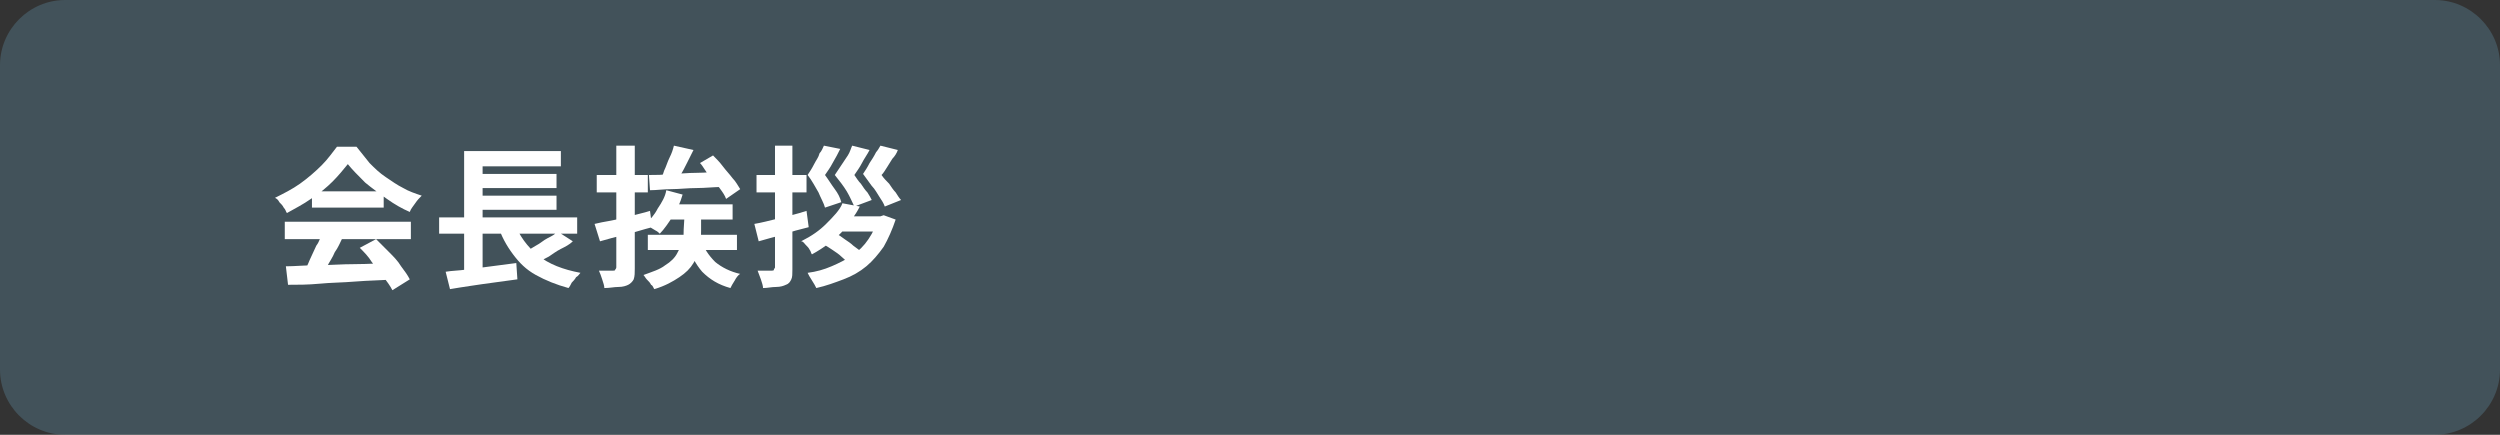 <?xml version="1.0" encoding="utf-8"?>
<!-- Generator: Adobe Illustrator 27.4.1, SVG Export Plug-In . SVG Version: 6.00 Build 0)  -->
<svg version="1.1" id="レイヤー_1" xmlns="http://www.w3.org/2000/svg" xmlns:xlink="http://www.w3.org/1999/xlink" x="0px"
	 y="0px" viewBox="0 0 230 40" style="enable-background:new 0 0 230 40;" xml:space="preserve">
<rect x="0" y="0" width="230" height="40" fill="#333333" stroke="none"/>
<style type="text/css">
	.st0{opacity:0.2;}
	.st1{fill:#7ECEF4;}
	.st2{fill:#FFFFFF;}
</style>
<g class="st0">
	<path class="st1" d="M230,34c0,3.3-2.7,6-6,6H6c-3.3,0-6-2.7-6-6V6c0-3.3,2.7-6,6-6h218c3.3,0,6,2.7,6,6V34z"/>
</g>
<g>
	<g>
		<path class="st2" d="M32,15.1c-0.4,0.5-0.9,1.1-1.4,1.6s-1.2,1.1-2,1.6c-0.7,0.5-1.5,0.9-2.2,1.3c-0.1-0.1-0.1-0.3-0.3-0.5
			c-0.1-0.2-0.2-0.3-0.4-0.5c-0.1-0.2-0.2-0.3-0.4-0.4c0.8-0.4,1.6-0.8,2.3-1.3c0.7-0.5,1.4-1.1,2-1.7c0.6-0.6,1-1.2,1.4-1.7h1.8
			c0.4,0.5,0.8,1,1.2,1.5c0.5,0.5,0.9,0.9,1.5,1.3s1,0.7,1.6,1c0.5,0.3,1.1,0.5,1.7,0.7c-0.2,0.2-0.4,0.4-0.6,0.7
			c-0.2,0.3-0.4,0.5-0.5,0.8c-0.7-0.3-1.4-0.7-2.1-1.2s-1.4-1-2-1.5C32.9,16.1,32.4,15.6,32,15.1z M26.2,20.4h11.6V22H26.2V20.4z
			 M26.3,24.5c0.8,0,1.8-0.1,2.9-0.1s2.2-0.1,3.5-0.1c1.2,0,2.4-0.1,3.6-0.1l-0.1,1.5c-1.1,0.1-2.3,0.1-3.5,0.2s-2.3,0.1-3.3,0.2
			c-1.1,0.1-2,0.1-2.9,0.1L26.3,24.5z M29.6,21.4l1.9,0.5c-0.2,0.4-0.4,0.9-0.7,1.3c-0.2,0.5-0.5,0.9-0.7,1.3s-0.4,0.8-0.7,1.1
			l-1.5-0.5c0.2-0.3,0.4-0.7,0.6-1.2c0.2-0.4,0.4-0.9,0.6-1.3C29.4,22.2,29.5,21.8,29.6,21.4z M28.7,17.6h6.6v1.5h-6.6
			C28.7,19.1,28.7,17.6,28.7,17.6z M33.1,22.8l1.5-0.8c0.4,0.4,0.8,0.8,1.2,1.2c0.4,0.4,0.8,0.8,1.1,1.3c0.3,0.4,0.6,0.8,0.8,1.2
			l-1.6,1c-0.2-0.4-0.5-0.8-0.8-1.2c-0.3-0.4-0.7-0.9-1.1-1.4C33.9,23.6,33.5,23.2,33.1,22.8z"/>
		<path class="st2" d="M40.4,20h12.7v1.5H40.4V20z M41,25c0.6-0.1,1.2-0.1,1.9-0.2s1.5-0.2,2.3-0.3c0.8-0.1,1.6-0.2,2.3-0.3l0.1,1.5
			c-0.7,0.1-1.4,0.2-2.2,0.3s-1.4,0.2-2.1,0.3s-1.3,0.2-1.9,0.3L41,25z M42.7,13.9h8.9v1.4h-7.2v5.4h-1.7
			C42.7,20.7,42.7,13.9,42.7,13.9z M42.7,20.5h1.7v4.6l-1.7,0.2V20.5z M43.6,16h7.6v1.3h-7.6V16z M43.6,18h7.6v1.3h-7.6V18z
			 M47.3,20.5c0.5,1.2,1.2,2.2,2.2,3s2.3,1.3,3.9,1.6c-0.1,0.1-0.2,0.3-0.4,0.4c-0.1,0.2-0.3,0.4-0.4,0.5c-0.1,0.2-0.2,0.4-0.3,0.5
			c-1.1-0.3-2.1-0.7-3-1.2s-1.5-1.1-2.1-1.9s-1.1-1.7-1.4-2.7L47.3,20.5z M51.3,21.3l1.4,0.9c-0.3,0.3-0.7,0.5-1.1,0.7
			c-0.4,0.2-0.8,0.5-1.1,0.7c-0.4,0.2-0.7,0.4-1.1,0.5l-1.1-0.9c0.3-0.2,0.7-0.4,1-0.6c0.4-0.2,0.7-0.5,1.1-0.7S51,21.6,51.3,21.3z"
			/>
		<path class="st2" d="M54.7,20.6c0.4-0.1,0.9-0.2,1.5-0.3c0.6-0.1,1.1-0.3,1.8-0.4c0.6-0.2,1.2-0.3,1.8-0.5l0.2,1.5
			c-0.8,0.2-1.7,0.5-2.5,0.7c-0.9,0.2-1.6,0.4-2.3,0.6L54.7,20.6z M54.9,16.1h4.7v1.6h-4.7V16.1z M56.7,13.4h1.7v11.3
			c0,0.4,0,0.7-0.1,1c-0.1,0.2-0.3,0.4-0.5,0.5s-0.5,0.2-0.9,0.2s-0.8,0.1-1.3,0.1c0-0.2-0.1-0.5-0.2-0.8c-0.1-0.3-0.2-0.6-0.3-0.8
			c0.3,0,0.5,0,0.8,0s0.4,0,0.5,0s0.2,0,0.2-0.1c0,0,0.1-0.1,0.1-0.2V13.4z M63,19.4h1.5v1.8c0,0.5,0,1-0.1,1.5s-0.3,1-0.6,1.5
			c-0.3,0.5-0.7,0.9-1.3,1.3s-1.3,0.8-2.3,1.1c-0.1-0.1-0.1-0.3-0.3-0.4c-0.1-0.2-0.2-0.3-0.4-0.5c-0.1-0.1-0.2-0.3-0.3-0.4
			c0.8-0.3,1.5-0.5,2-0.9c0.5-0.3,0.9-0.7,1.1-1.1s0.4-0.7,0.5-1.1s0.1-0.7,0.1-1.1L63,19.4L63,19.4z M61.3,17.5l1.5,0.4
			c-0.2,0.7-0.5,1.4-0.9,2s-0.8,1.2-1.2,1.6c-0.1-0.1-0.2-0.2-0.4-0.3c-0.2-0.1-0.3-0.2-0.5-0.3c-0.2-0.1-0.3-0.2-0.4-0.3
			c0.4-0.4,0.8-0.8,1.1-1.4C60.9,18.6,61.2,18.1,61.3,17.5z M59.6,21.6h8.2V23h-8.2C59.6,23,59.6,21.6,59.6,21.6z M59.7,16.1
			c0.6,0,1.3,0,2-0.1c0.8,0,1.5-0.1,2.4-0.1c0.8,0,1.6-0.1,2.4-0.1v1.4c-0.8,0-1.6,0.1-2.4,0.1c-0.8,0-1.6,0.1-2.3,0.1
			s-1.4,0.1-2,0.1L59.7,16.1z M62,13.4l1.8,0.4c-0.2,0.4-0.4,0.8-0.6,1.2c-0.2,0.4-0.4,0.8-0.6,1.1c-0.2,0.4-0.4,0.7-0.6,1l-1.4-0.4
			c0.2-0.3,0.4-0.6,0.5-1c0.2-0.4,0.3-0.8,0.5-1.2S61.9,13.8,62,13.4z M61.8,18.8h5.6v1.4h-6.2L61.8,18.8z M64.5,22.1
			c0.3,0.8,0.7,1.4,1.3,2c0.6,0.5,1.4,0.9,2.3,1.1c-0.2,0.1-0.4,0.4-0.5,0.6c-0.2,0.3-0.3,0.5-0.4,0.7c-1.1-0.3-1.9-0.8-2.6-1.5
			c-0.6-0.7-1.1-1.6-1.4-2.7L64.5,22.1z M64.4,15l1.2-0.7c0.3,0.3,0.6,0.6,0.9,1s0.6,0.7,0.9,1.1c0.3,0.3,0.5,0.7,0.7,1l-1.3,0.9
			c-0.1-0.3-0.3-0.6-0.6-1c-0.3-0.4-0.5-0.7-0.9-1.1S64.7,15.3,64.4,15z"/>
		<path class="st2" d="M69.4,20.6c0.6-0.1,1.4-0.3,2.2-0.5s1.7-0.4,2.6-0.7l0.2,1.5c-0.8,0.2-1.6,0.4-2.4,0.7
			c-0.8,0.2-1.5,0.4-2.2,0.6L69.4,20.6z M69.6,16.1h4.6v1.6h-4.6V16.1z M71.3,13.4h1.6v11.4c0,0.4,0,0.7-0.1,0.9
			c-0.1,0.2-0.2,0.4-0.5,0.5c-0.2,0.1-0.5,0.2-0.9,0.2s-0.8,0.1-1.2,0.1c0-0.2-0.1-0.5-0.2-0.8s-0.2-0.5-0.3-0.8c0.3,0,0.5,0,0.8,0
			s0.4,0,0.5,0s0.2,0,0.2-0.1s0.1-0.1,0.1-0.2V13.4z M77.5,18.7l1.6,0.3c-0.4,0.8-1,1.6-1.7,2.4c-0.7,0.7-1.6,1.4-2.7,2
			c-0.1-0.1-0.1-0.3-0.2-0.4c-0.1-0.2-0.2-0.3-0.4-0.5c-0.1-0.1-0.2-0.3-0.4-0.3c1-0.5,1.7-1,2.3-1.6S77.3,19.3,77.5,18.7z
			 M80.7,19.9H81l0.3-0.1l1.1,0.4c-0.3,0.9-0.7,1.8-1.1,2.5c-0.5,0.7-1,1.3-1.6,1.8s-1.3,0.9-2.1,1.2c-0.8,0.3-1.6,0.6-2.5,0.8
			c-0.1-0.2-0.2-0.4-0.4-0.7s-0.3-0.5-0.4-0.7c0.8-0.1,1.5-0.3,2.2-0.6c0.7-0.3,1.3-0.6,1.9-1s1.1-0.9,1.5-1.5s0.7-1.2,0.9-1.9v-0.2
			H80.7z M75.8,13.4l1.5,0.3c-0.2,0.4-0.4,0.8-0.7,1.3c-0.2,0.4-0.5,0.8-0.7,1.1c0.3,0.4,0.6,0.9,0.9,1.3s0.5,0.8,0.6,1.2l-1.5,0.5
			c-0.1-0.4-0.4-0.9-0.6-1.4c-0.3-0.5-0.6-1.1-1-1.6c0.2-0.3,0.4-0.6,0.6-1s0.4-0.6,0.5-1C75.6,13.9,75.7,13.6,75.8,13.4z
			 M75.8,22.5l1.1-1c0.3,0.1,0.5,0.3,0.8,0.5s0.6,0.4,0.8,0.6c0.3,0.2,0.5,0.4,0.7,0.5L78,24.2c-0.1-0.2-0.4-0.4-0.6-0.6
			s-0.5-0.4-0.8-0.6C76.3,22.8,76,22.6,75.8,22.5z M77.8,19.9h3.3v1.4h-4.6L77.8,19.9z M78.4,13.4l1.6,0.4c-0.2,0.4-0.5,0.8-0.7,1.2
			s-0.5,0.8-0.7,1.1c0.2,0.3,0.4,0.6,0.6,0.8c0.2,0.3,0.4,0.6,0.6,0.8c0.2,0.3,0.3,0.5,0.4,0.7L78.6,19c-0.2-0.4-0.4-0.9-0.7-1.4
			c-0.3-0.5-0.7-1-1.1-1.5c0.2-0.3,0.4-0.6,0.6-0.9c0.2-0.3,0.4-0.6,0.6-0.9S78.3,13.6,78.4,13.4z M81,13.4l1.6,0.4
			c-0.1,0.3-0.3,0.6-0.5,0.8c-0.2,0.3-0.3,0.5-0.5,0.8s-0.3,0.5-0.5,0.7c0.2,0.3,0.5,0.6,0.7,0.8c0.2,0.3,0.4,0.6,0.6,0.8
			c0.2,0.3,0.3,0.5,0.5,0.7L81.4,19c-0.1-0.3-0.3-0.6-0.5-0.9s-0.4-0.7-0.7-1c-0.3-0.4-0.5-0.7-0.8-1.1c0.2-0.3,0.4-0.6,0.6-1
			c0.2-0.3,0.4-0.6,0.6-1C80.7,13.9,80.9,13.6,81,13.4z"/>
	</g>
</g>
</svg>
